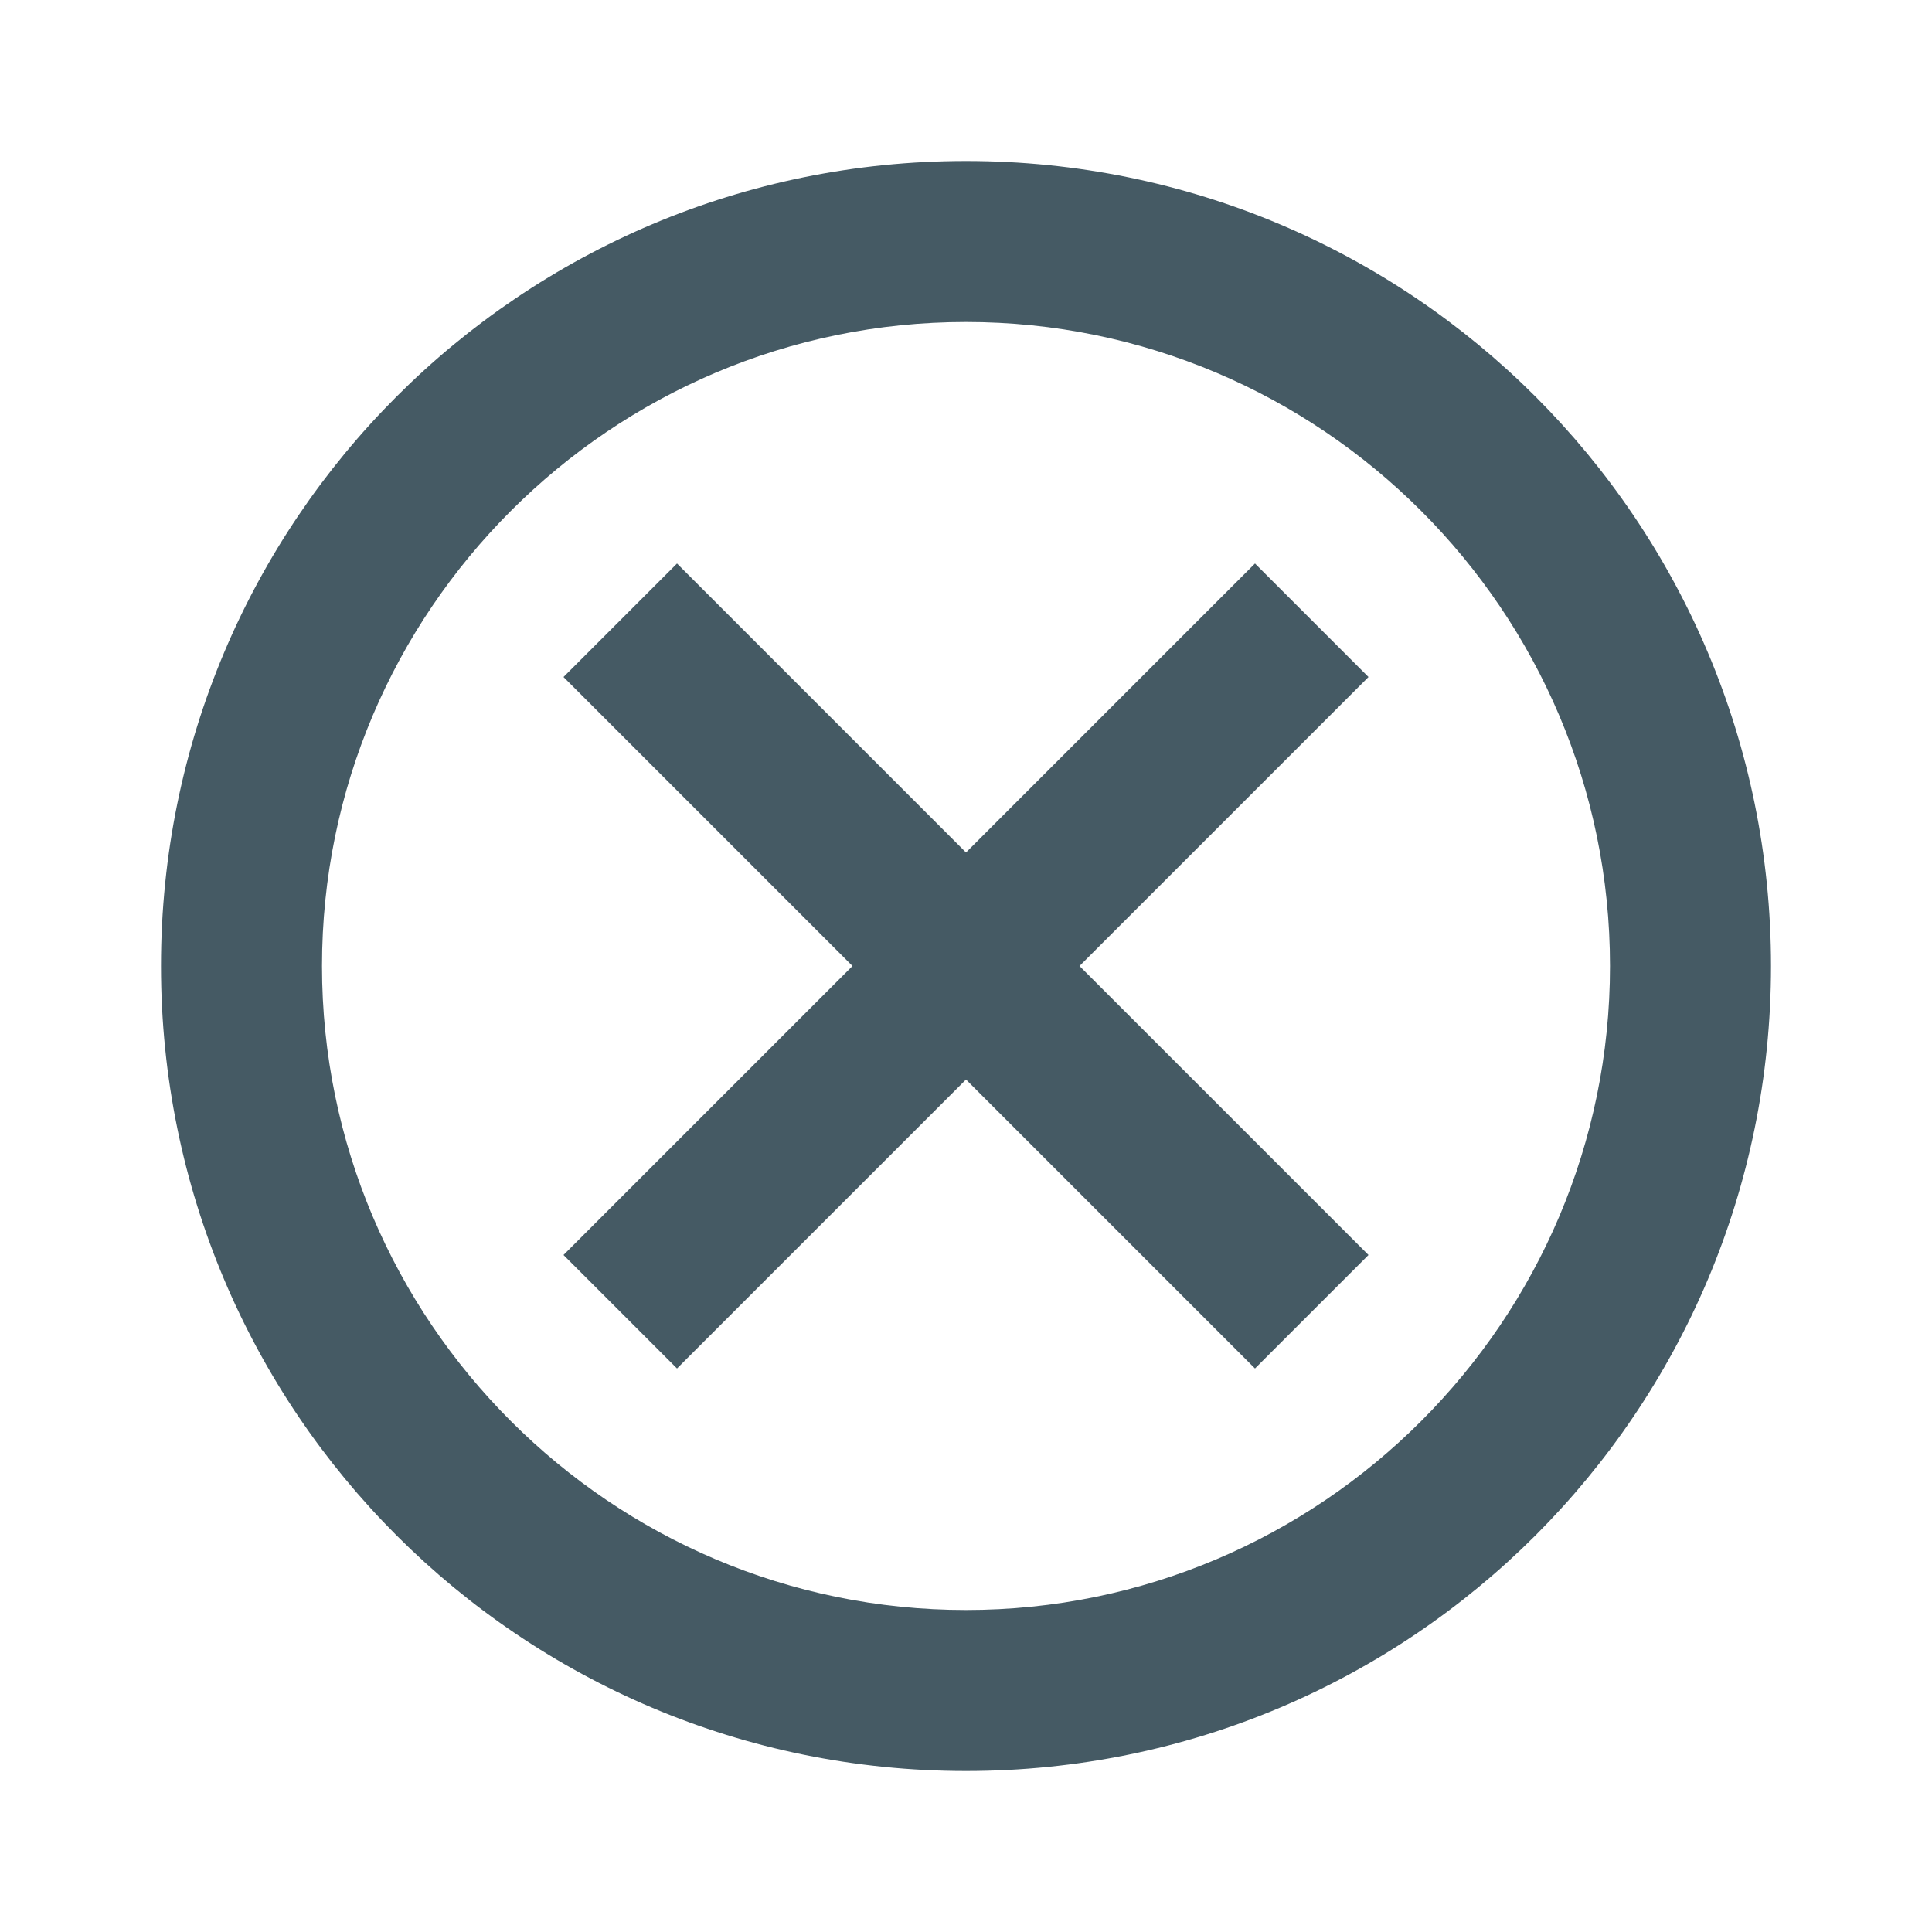 <svg xmlns="http://www.w3.org/2000/svg" height="24px" viewBox="0 0 24 24" width="24px" fill="#455A64"><path d="M0 0h24v24H0V0z" fill="none" opacity=".87"/><path d="M12 2C6.47 2 2 6.47 2 12s4.47 10 10 10 10-4.47 10-10S17.53 2 12 2zm0 18c-4.41 0-8-3.59-8-8s3.59-8 8-8 8 3.59 8 8-3.59 8-8 8zm3.59-13L12 10.59 8.41 7 7 8.41 10.59 12 7 15.59 8.41 17 12 13.41 15.59 17 17 15.59 13.41 12 17 8.41z"/></svg>